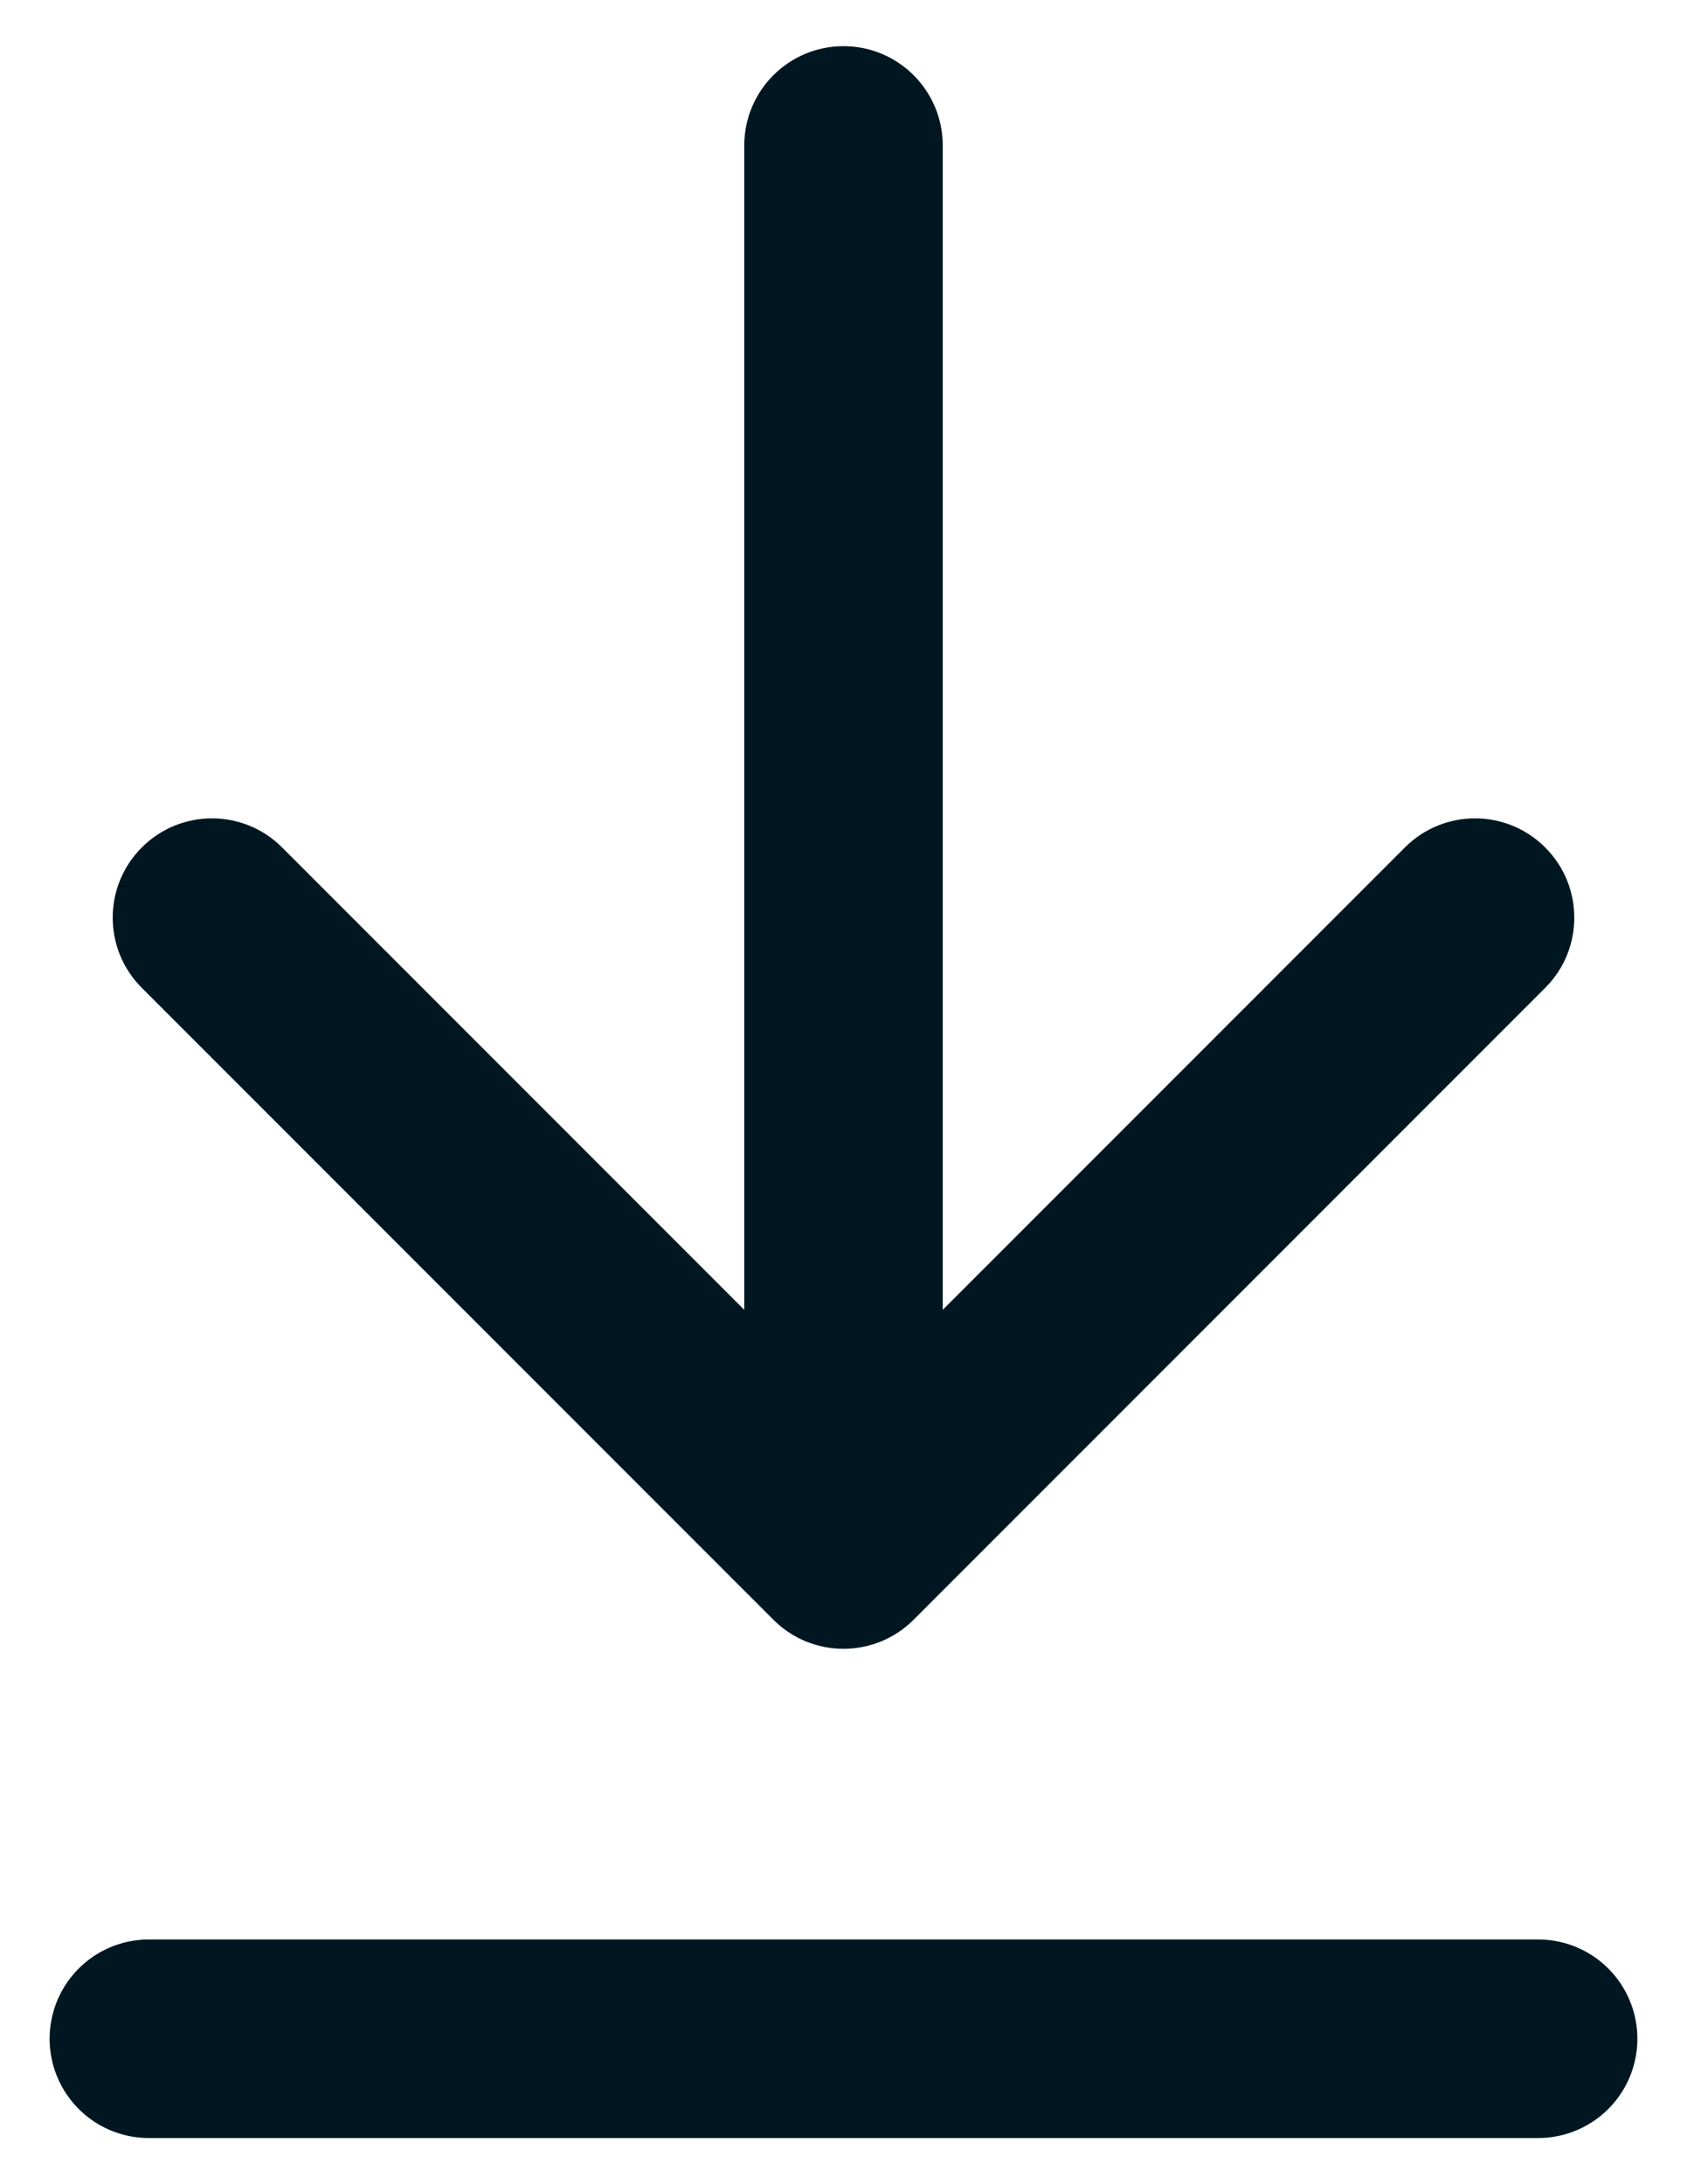 <svg width="17" viewBox="0 0 17 22" fill="none" xmlns="http://www.w3.org/2000/svg">
    <path d="M9.5 1.465C9.5 0.913 9.052 0.465 8.5 0.465C7.948 0.465 7.5 0.913 7.5 1.465L9.5 1.465ZM7.793 16.314C8.183 16.705 8.817 16.705 9.207 16.314L15.571 9.95C15.962 9.56 15.962 8.926 15.571 8.536C15.181 8.145 14.547 8.145 14.157 8.536L8.5 14.193L2.843 8.536C2.453 8.145 1.819 8.145 1.429 8.536C1.038 8.926 1.038 9.56 1.429 9.95L7.793 16.314ZM7.5 1.465L7.5 15.607L9.5 15.607L9.5 1.465L7.5 1.465Z" fill="#001722"/>
    <path d="M1.5 20.535H15.5" stroke="#001722" stroke-width="2" stroke-linecap="round"/>
</svg>